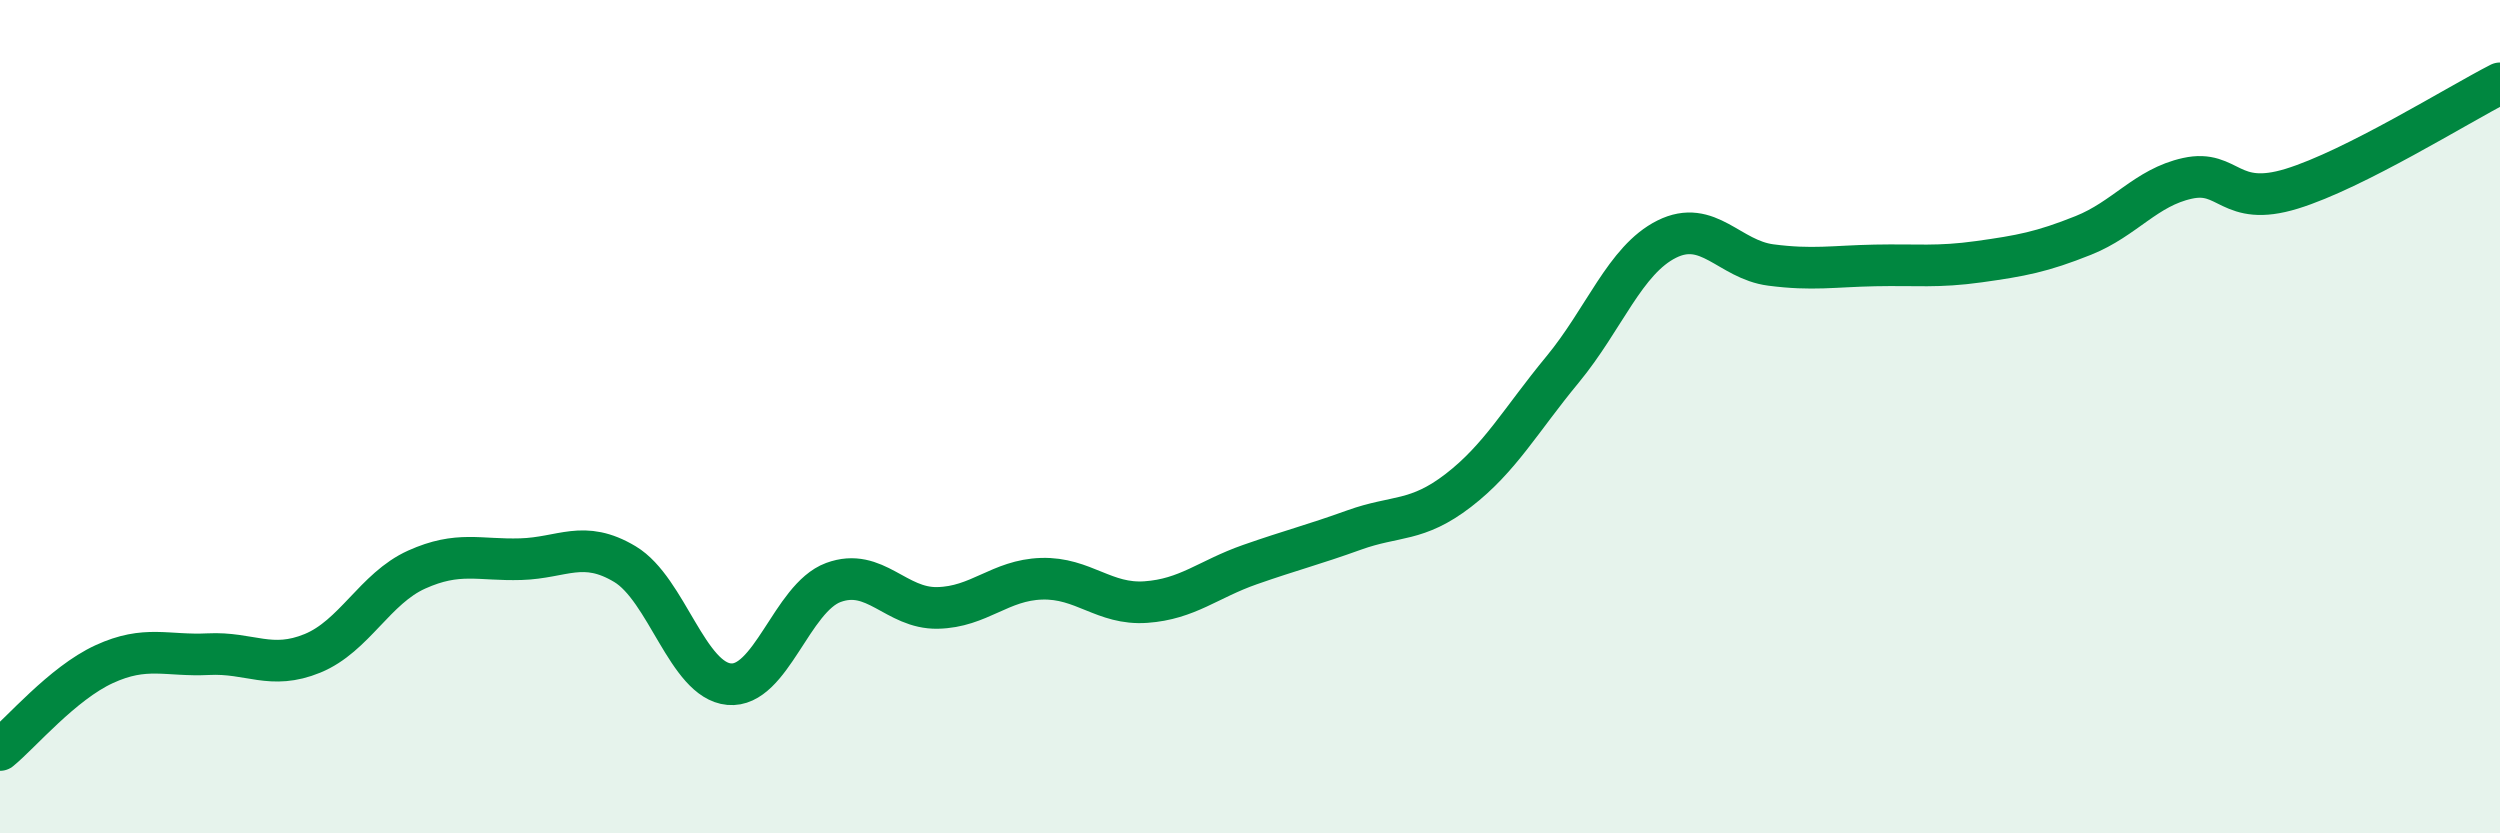 
    <svg width="60" height="20" viewBox="0 0 60 20" xmlns="http://www.w3.org/2000/svg">
      <path
        d="M 0,18 C 0.5,17.59 1.5,16.4 2.5,15.94 C 3.5,15.48 4,15.75 5,15.7 C 6,15.65 6.5,16.09 7.5,15.68 C 8.5,15.27 9,14.12 10,13.67 C 11,13.22 11.5,13.45 12.5,13.42 C 13.5,13.39 14,12.94 15,13.54 C 16,14.14 16.5,16.33 17.5,16.42 C 18.5,16.51 19,14.35 20,13.98 C 21,13.61 21.5,14.61 22.5,14.59 C 23.5,14.57 24,13.92 25,13.89 C 26,13.86 26.5,14.52 27.5,14.45 C 28.5,14.38 29,13.9 30,13.55 C 31,13.2 31.5,13.08 32.5,12.72 C 33.5,12.36 34,12.54 35,11.77 C 36,11 36.5,10.08 37.5,8.87 C 38.5,7.66 39,6.24 40,5.74 C 41,5.24 41.5,6.23 42.5,6.36 C 43.5,6.49 44,6.39 45,6.37 C 46,6.35 46.5,6.42 47.5,6.28 C 48.5,6.14 49,6.05 50,5.65 C 51,5.25 51.5,4.5 52.5,4.28 C 53.5,4.06 53.5,4.99 55,4.53 C 56.5,4.07 59,2.51 60,2L60 20L0 20Z"
        fill="#008740"
        opacity="0.1"
        stroke-linecap="round"
        stroke-linejoin="round"
      />
      <path
        d="M 0,18 C 0.5,17.59 1.5,16.4 2.5,15.94 C 3.5,15.48 4,15.75 5,15.7 C 6,15.65 6.5,16.09 7.5,15.68 C 8.5,15.27 9,14.12 10,13.67 C 11,13.22 11.5,13.45 12.5,13.42 C 13.5,13.39 14,12.94 15,13.54 C 16,14.14 16.5,16.33 17.5,16.42 C 18.5,16.51 19,14.35 20,13.98 C 21,13.61 21.5,14.61 22.5,14.59 C 23.5,14.57 24,13.92 25,13.89 C 26,13.86 26.5,14.52 27.5,14.45 C 28.5,14.38 29,13.9 30,13.55 C 31,13.2 31.5,13.08 32.5,12.72 C 33.5,12.36 34,12.54 35,11.77 C 36,11 36.5,10.08 37.5,8.87 C 38.5,7.66 39,6.24 40,5.74 C 41,5.24 41.5,6.23 42.5,6.36 C 43.5,6.49 44,6.39 45,6.37 C 46,6.35 46.5,6.42 47.5,6.28 C 48.5,6.14 49,6.05 50,5.65 C 51,5.25 51.5,4.5 52.5,4.28 C 53.5,4.06 53.5,4.99 55,4.53 C 56.5,4.07 59,2.51 60,2"
        stroke="#008740"
        stroke-width="1"
        fill="none"
        stroke-linecap="round"
        stroke-linejoin="round"
      />
    </svg>
  